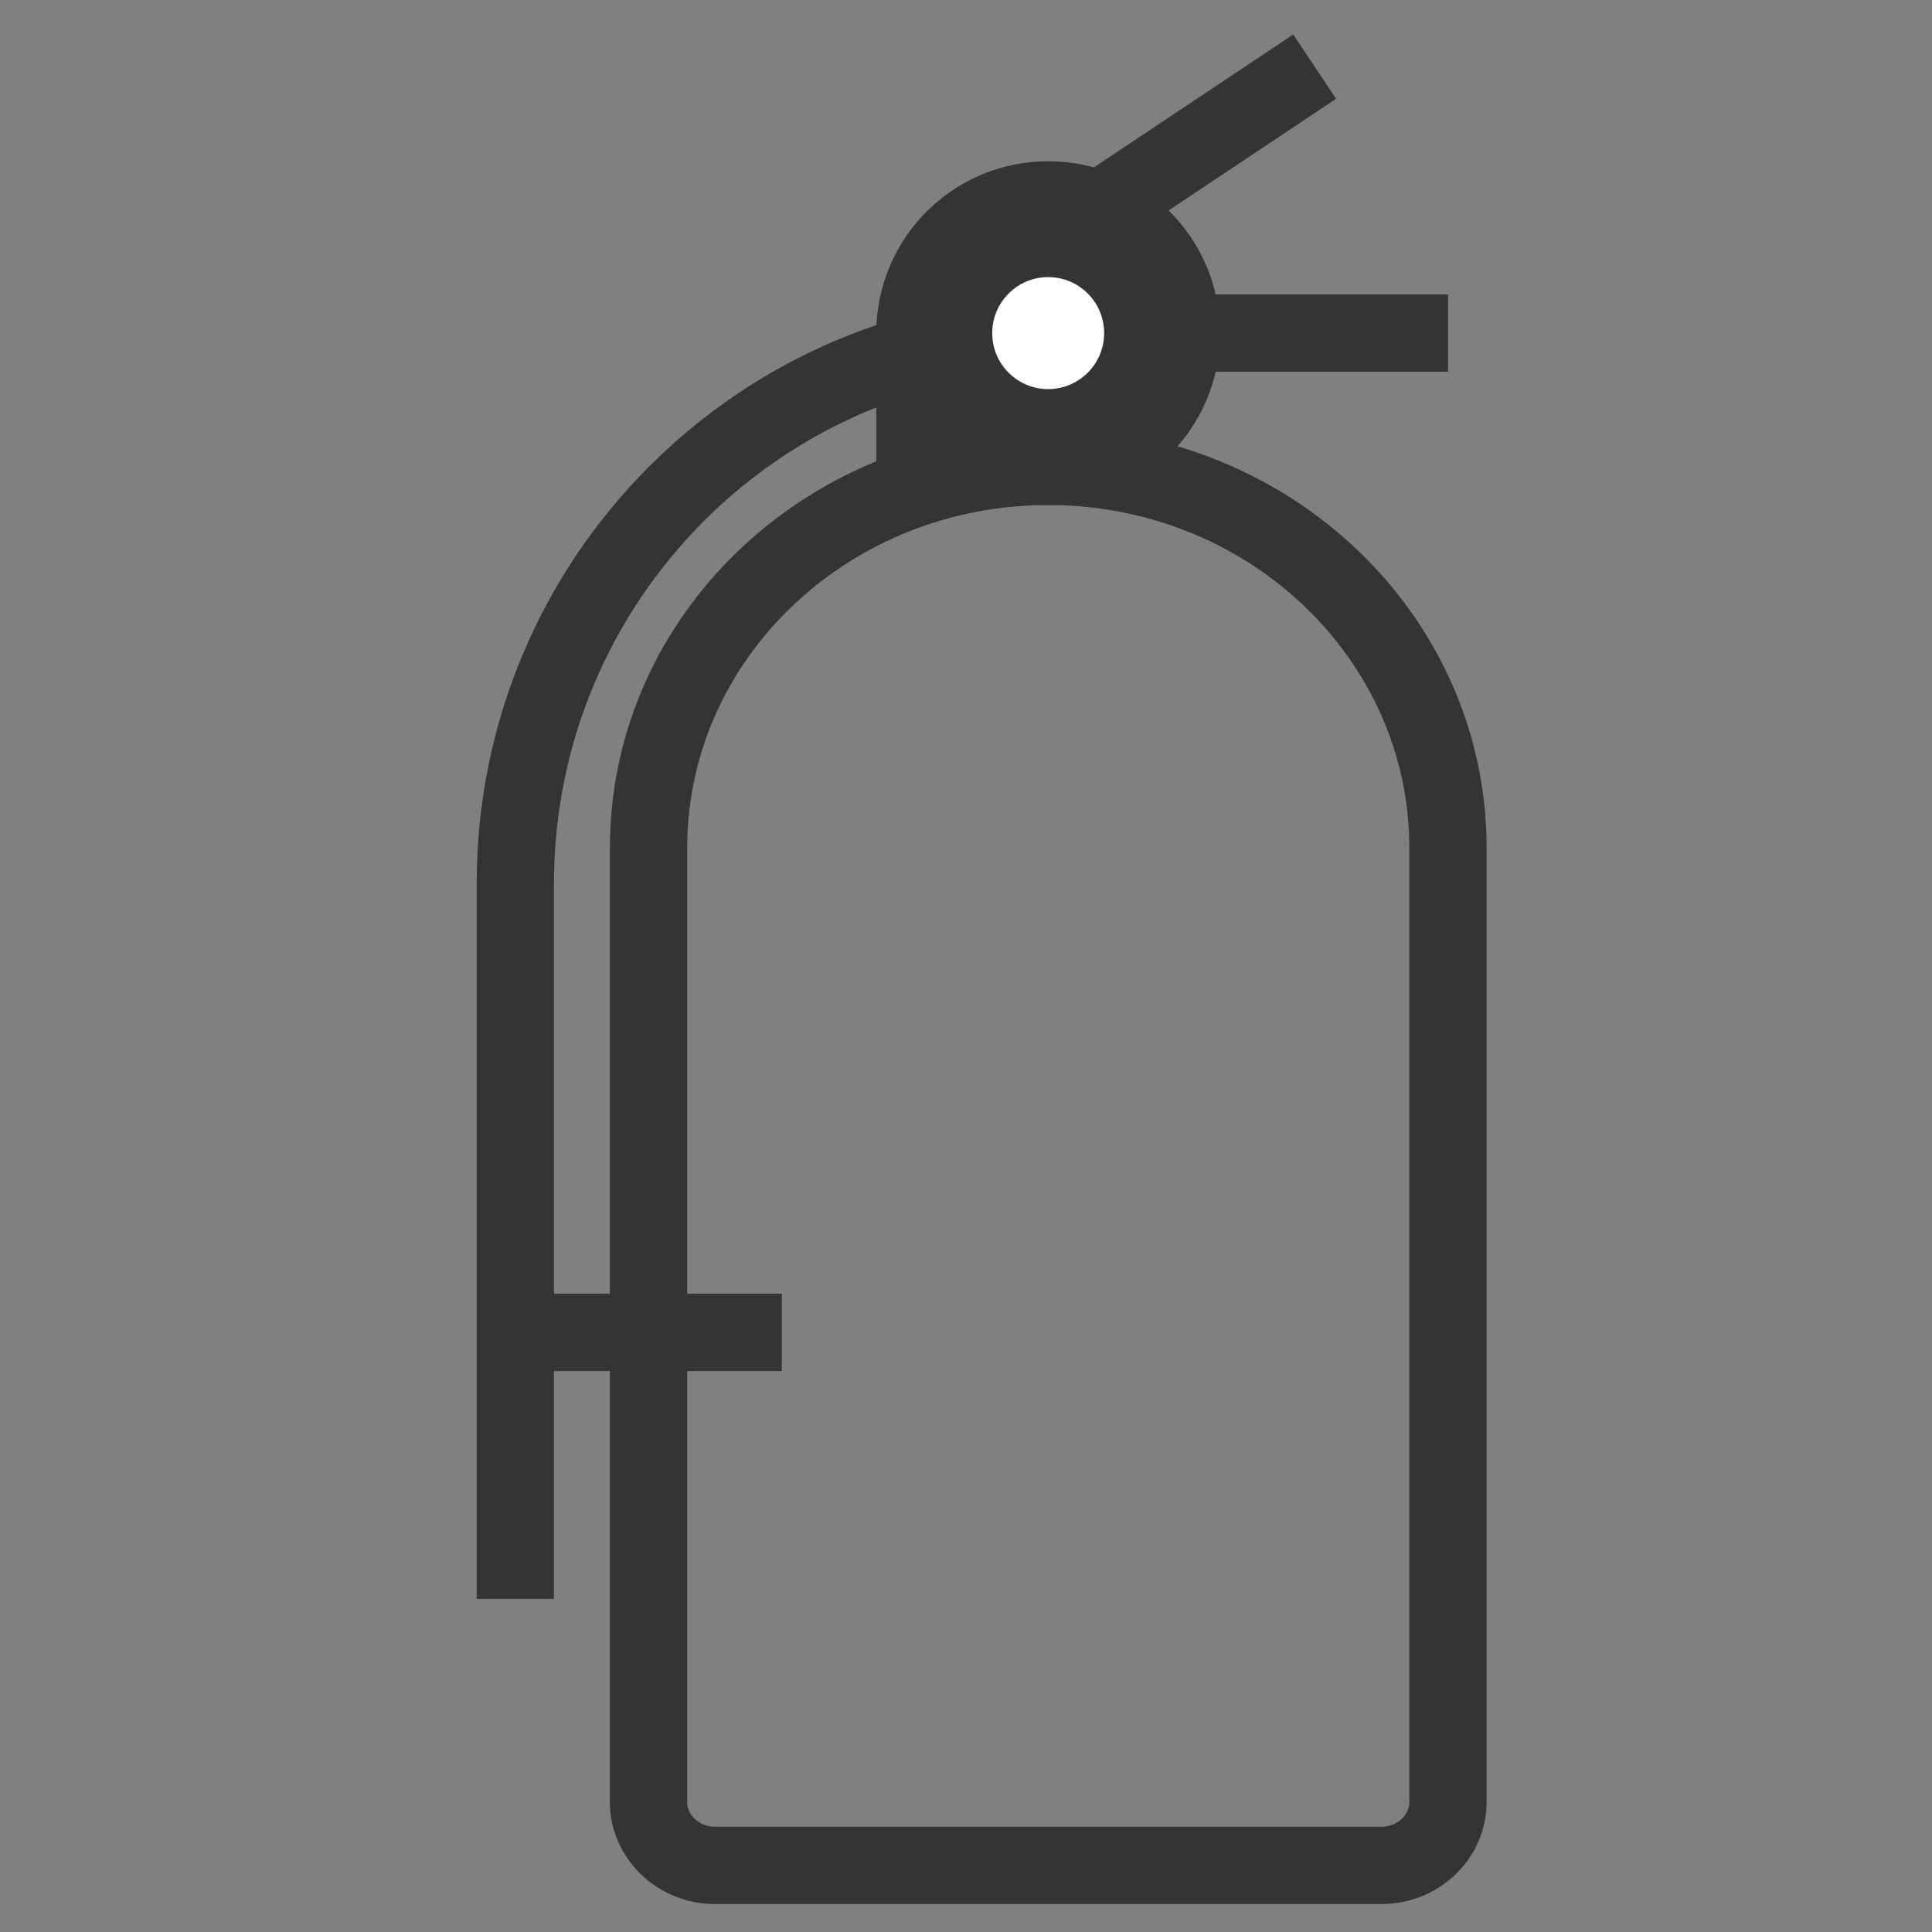 <?xml version="1.0" encoding="utf-8"?>
<svg xmlns="http://www.w3.org/2000/svg" width="30" height="30" viewBox="0 0 30 30" fill="none">
<rect x="0" y="0" width="30" height="30" fill="#808080" stroke="none"/>
<path d="M16.277 7.242C19.706 7.242 22.484 9.895 22.484 13.167V27.979C22.484 28.524 22.021 28.966 21.45 28.966H11.105C10.534 28.966 10.07 28.524 10.07 27.979V13.167L10.075 12.945C10.197 9.776 12.928 7.242 16.277 7.242Z" stroke="#343432" stroke-width="1.2"/>
<path d="M8.002 20.689H12.14" stroke="#343432" stroke-width="1.2"/>
<path d="M14.207 5.172V7.241" stroke="#343432" stroke-width="1.2"/>
<path d="M22.485 5.172H16.521C11.816 5.172 8.002 8.998 8.002 13.718V24.827" stroke="#343432" stroke-width="1.2"/>
<path d="M14.207 5.173L20.414 1.035" stroke="#343432" stroke-width="1.2"/>
<path d="M16.276 3.703C17.088 3.703 17.745 4.361 17.745 5.173C17.745 5.984 17.088 6.641 16.276 6.642C15.465 6.642 14.807 5.984 14.807 5.173C14.807 4.361 15.465 3.703 16.276 3.703Z" fill="white" stroke="#343432" stroke-width="1.2"/>
<path d="M16.276 7.241C17.419 7.241 18.345 6.316 18.345 5.172C18.345 4.029 17.419 3.104 16.276 3.104C15.133 3.104 14.207 4.029 14.207 5.172C14.207 6.316 15.133 7.241 16.276 7.241Z" stroke="#343432" stroke-width="1.2"/>
</svg>
